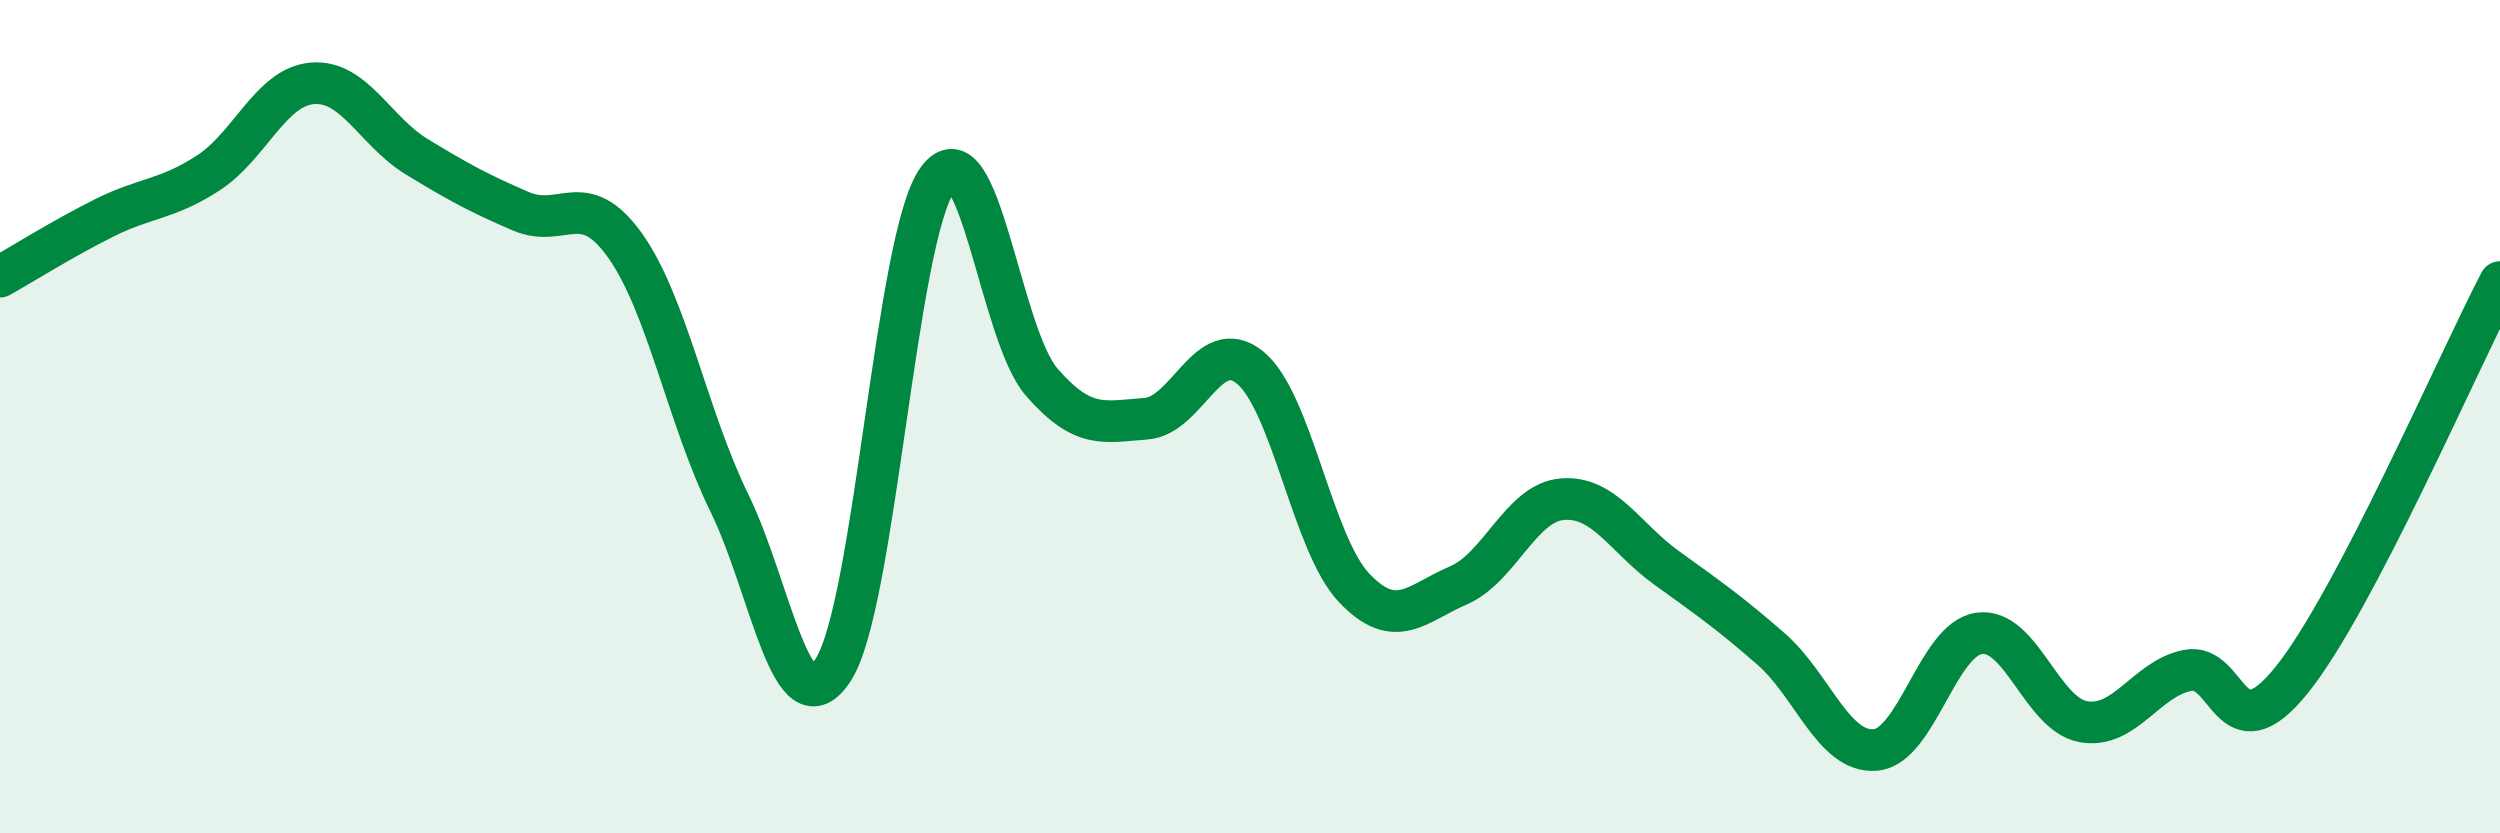 
    <svg width="60" height="20" viewBox="0 0 60 20" xmlns="http://www.w3.org/2000/svg">
      <path
        d="M 0,6.64 C 0.5,6.36 1.5,5.73 2.5,5.23 C 3.5,4.73 4,4.8 5,4.15 C 6,3.5 6.5,2.08 7.5,2 C 8.5,1.92 9,3.15 10,3.76 C 11,4.37 11.5,4.64 12.5,5.07 C 13.5,5.5 14,4.49 15,5.89 C 16,7.29 16.5,10.02 17.5,12.06 C 18.5,14.1 19,17.62 20,16.07 C 21,14.52 21.5,5.69 22.5,4.31 C 23.5,2.93 24,8.02 25,9.17 C 26,10.32 26.5,10.12 27.5,10.05 C 28.5,9.98 29,8.01 30,8.82 C 31,9.63 31.5,13.06 32.5,14.11 C 33.5,15.16 34,14.48 35,14.05 C 36,13.62 36.5,12.06 37.5,11.98 C 38.5,11.9 39,12.91 40,13.63 C 41,14.35 41.5,14.7 42.5,15.57 C 43.5,16.44 44,18.07 45,18 C 46,17.93 46.5,15.34 47.5,15.2 C 48.5,15.06 49,17.14 50,17.32 C 51,17.5 51.5,16.29 52.5,16.09 C 53.5,15.89 53.5,18.18 55,16.32 C 56.5,14.46 59,8.68 60,6.77L60 20L0 20Z"
        fill="#008740"
        opacity="0.1"
        stroke-linecap="round"
        stroke-linejoin="round"
      />
      <path
        d="M 0,6.64 C 0.5,6.36 1.5,5.73 2.5,5.23 C 3.5,4.73 4,4.8 5,4.15 C 6,3.5 6.5,2.08 7.5,2 C 8.5,1.92 9,3.15 10,3.76 C 11,4.37 11.5,4.64 12.5,5.07 C 13.5,5.5 14,4.49 15,5.89 C 16,7.29 16.5,10.02 17.5,12.06 C 18.5,14.1 19,17.62 20,16.07 C 21,14.52 21.5,5.69 22.5,4.31 C 23.5,2.93 24,8.02 25,9.17 C 26,10.32 26.5,10.12 27.5,10.05 C 28.5,9.98 29,8.01 30,8.82 C 31,9.63 31.5,13.06 32.5,14.11 C 33.5,15.16 34,14.48 35,14.05 C 36,13.62 36.5,12.06 37.5,11.98 C 38.5,11.9 39,12.91 40,13.63 C 41,14.35 41.5,14.7 42.5,15.57 C 43.5,16.44 44,18.07 45,18 C 46,17.93 46.5,15.34 47.5,15.2 C 48.5,15.06 49,17.14 50,17.32 C 51,17.5 51.5,16.29 52.5,16.09 C 53.5,15.89 53.5,18.18 55,16.32 C 56.5,14.46 59,8.68 60,6.77"
        stroke="#008740"
        stroke-width="1"
        fill="none"
        stroke-linecap="round"
        stroke-linejoin="round"
      />
    </svg>
  